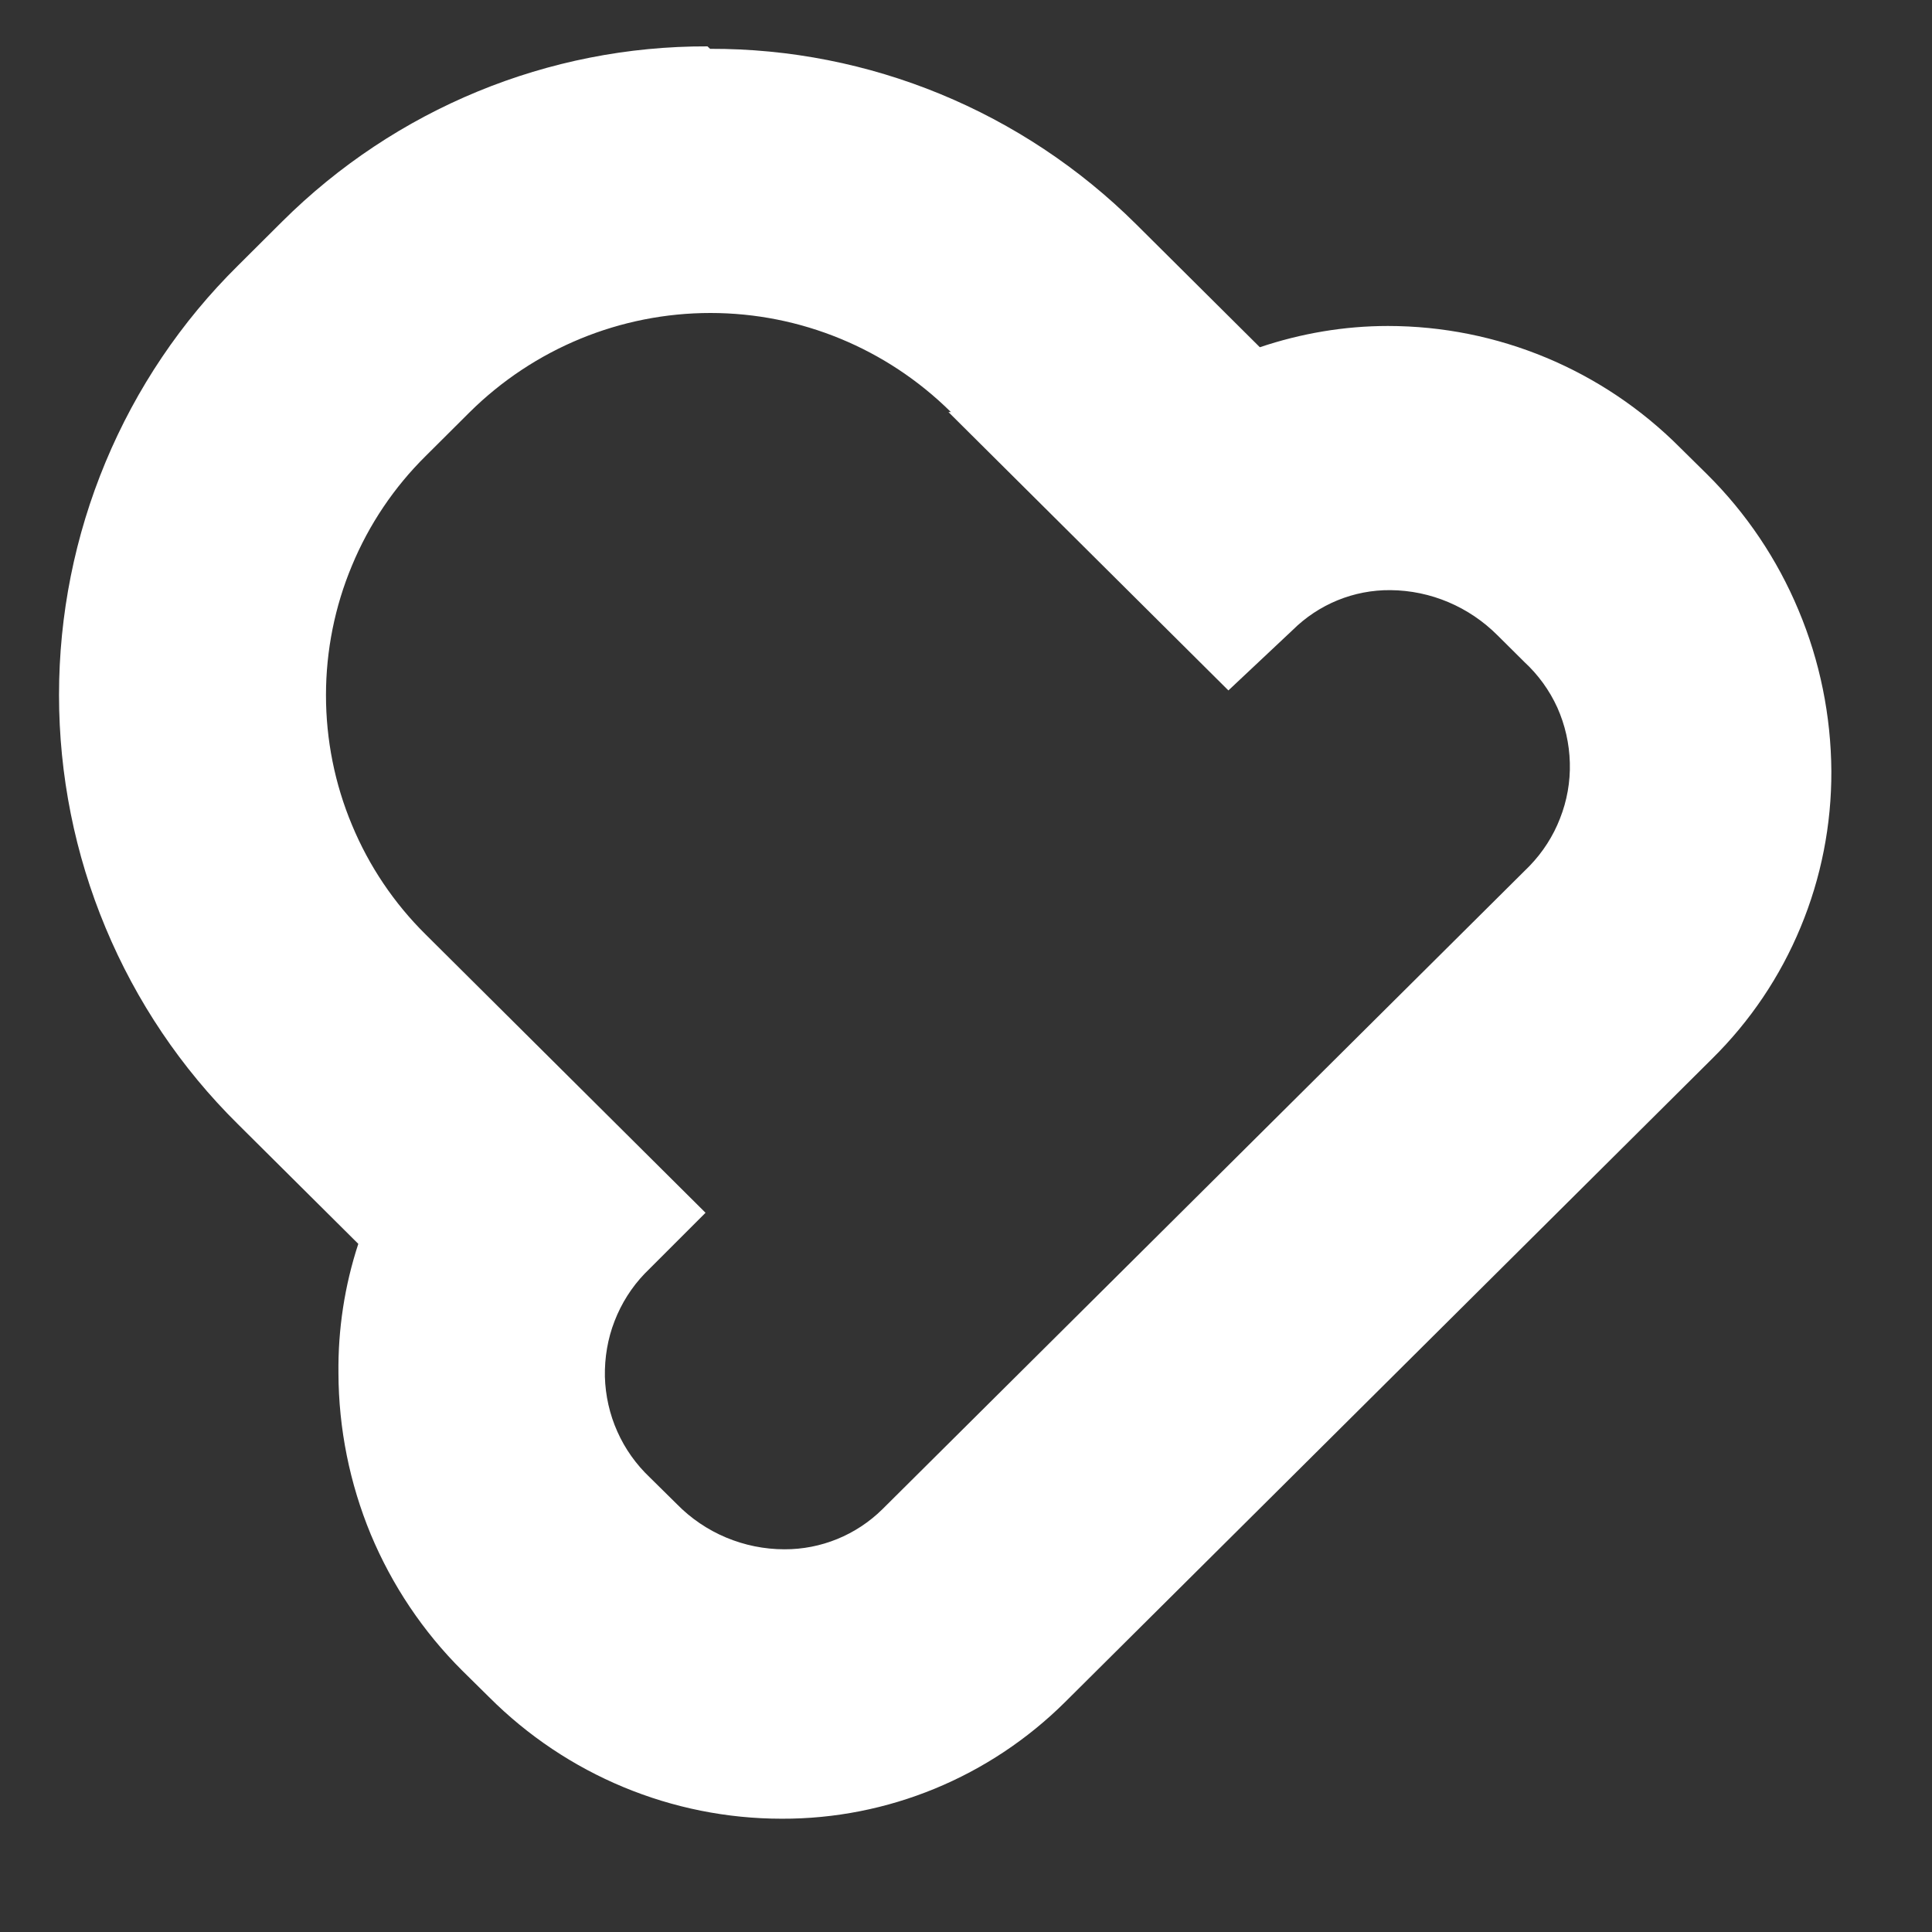 <svg width="11" height="11" viewBox="0 0 11 11" fill="none" xmlns="http://www.w3.org/2000/svg">
<rect x="0" y="0" width="11" height="11" fill="#333333" stroke="none"/>
<path d="M5.4 2.346L6.994 3.931L7.359 3.588C7.508 3.44 7.708 3.358 7.917 3.36C8.146 3.362 8.364 3.455 8.526 3.617L8.679 3.769C8.758 3.842 8.822 3.93 8.867 4.029C8.911 4.128 8.935 4.234 8.938 4.343C8.941 4.451 8.922 4.559 8.882 4.66C8.843 4.761 8.784 4.852 8.709 4.93L5.024 8.593C4.875 8.74 4.674 8.822 4.466 8.821C4.352 8.821 4.239 8.798 4.134 8.754C4.029 8.71 3.933 8.645 3.853 8.563L3.7 8.412C3.622 8.338 3.559 8.25 3.515 8.151C3.471 8.053 3.447 7.946 3.444 7.838C3.442 7.73 3.46 7.622 3.499 7.522C3.538 7.421 3.596 7.329 3.671 7.251L4.017 6.905L2.423 5.32C2.244 5.143 2.101 4.931 2.004 4.697C1.906 4.463 1.856 4.212 1.856 3.958C1.856 3.705 1.906 3.454 2.004 3.22C2.101 2.986 2.244 2.774 2.423 2.597L2.675 2.346C3.041 1.984 3.533 1.782 4.045 1.782C4.557 1.782 5.048 1.984 5.414 2.346H5.4ZM4.028 0.264C3.122 0.261 2.251 0.62 1.606 1.262L1.354 1.513C1.032 1.831 0.776 2.211 0.601 2.631C0.426 3.051 0.336 3.501 0.336 3.957C0.336 4.412 0.426 4.863 0.601 5.282C0.776 5.702 1.032 6.082 1.354 6.4L2.04 7.082C1.962 7.32 1.924 7.569 1.927 7.819C1.928 8.134 1.991 8.446 2.111 8.736C2.232 9.026 2.409 9.29 2.631 9.511L2.784 9.662C3.227 10.106 3.827 10.355 4.451 10.355C5.054 10.357 5.634 10.118 6.064 9.691L9.748 6.028C9.964 5.815 10.136 5.56 10.252 5.279C10.369 4.998 10.428 4.696 10.427 4.391C10.425 4.076 10.362 3.764 10.24 3.474C10.119 3.184 9.942 2.921 9.719 2.7L9.566 2.549C9.124 2.105 8.526 1.856 7.902 1.856C7.654 1.856 7.408 1.898 7.173 1.977L6.469 1.277C5.822 0.634 4.95 0.275 4.043 0.278L4.028 0.264Z" fill="white"/>
</svg>
